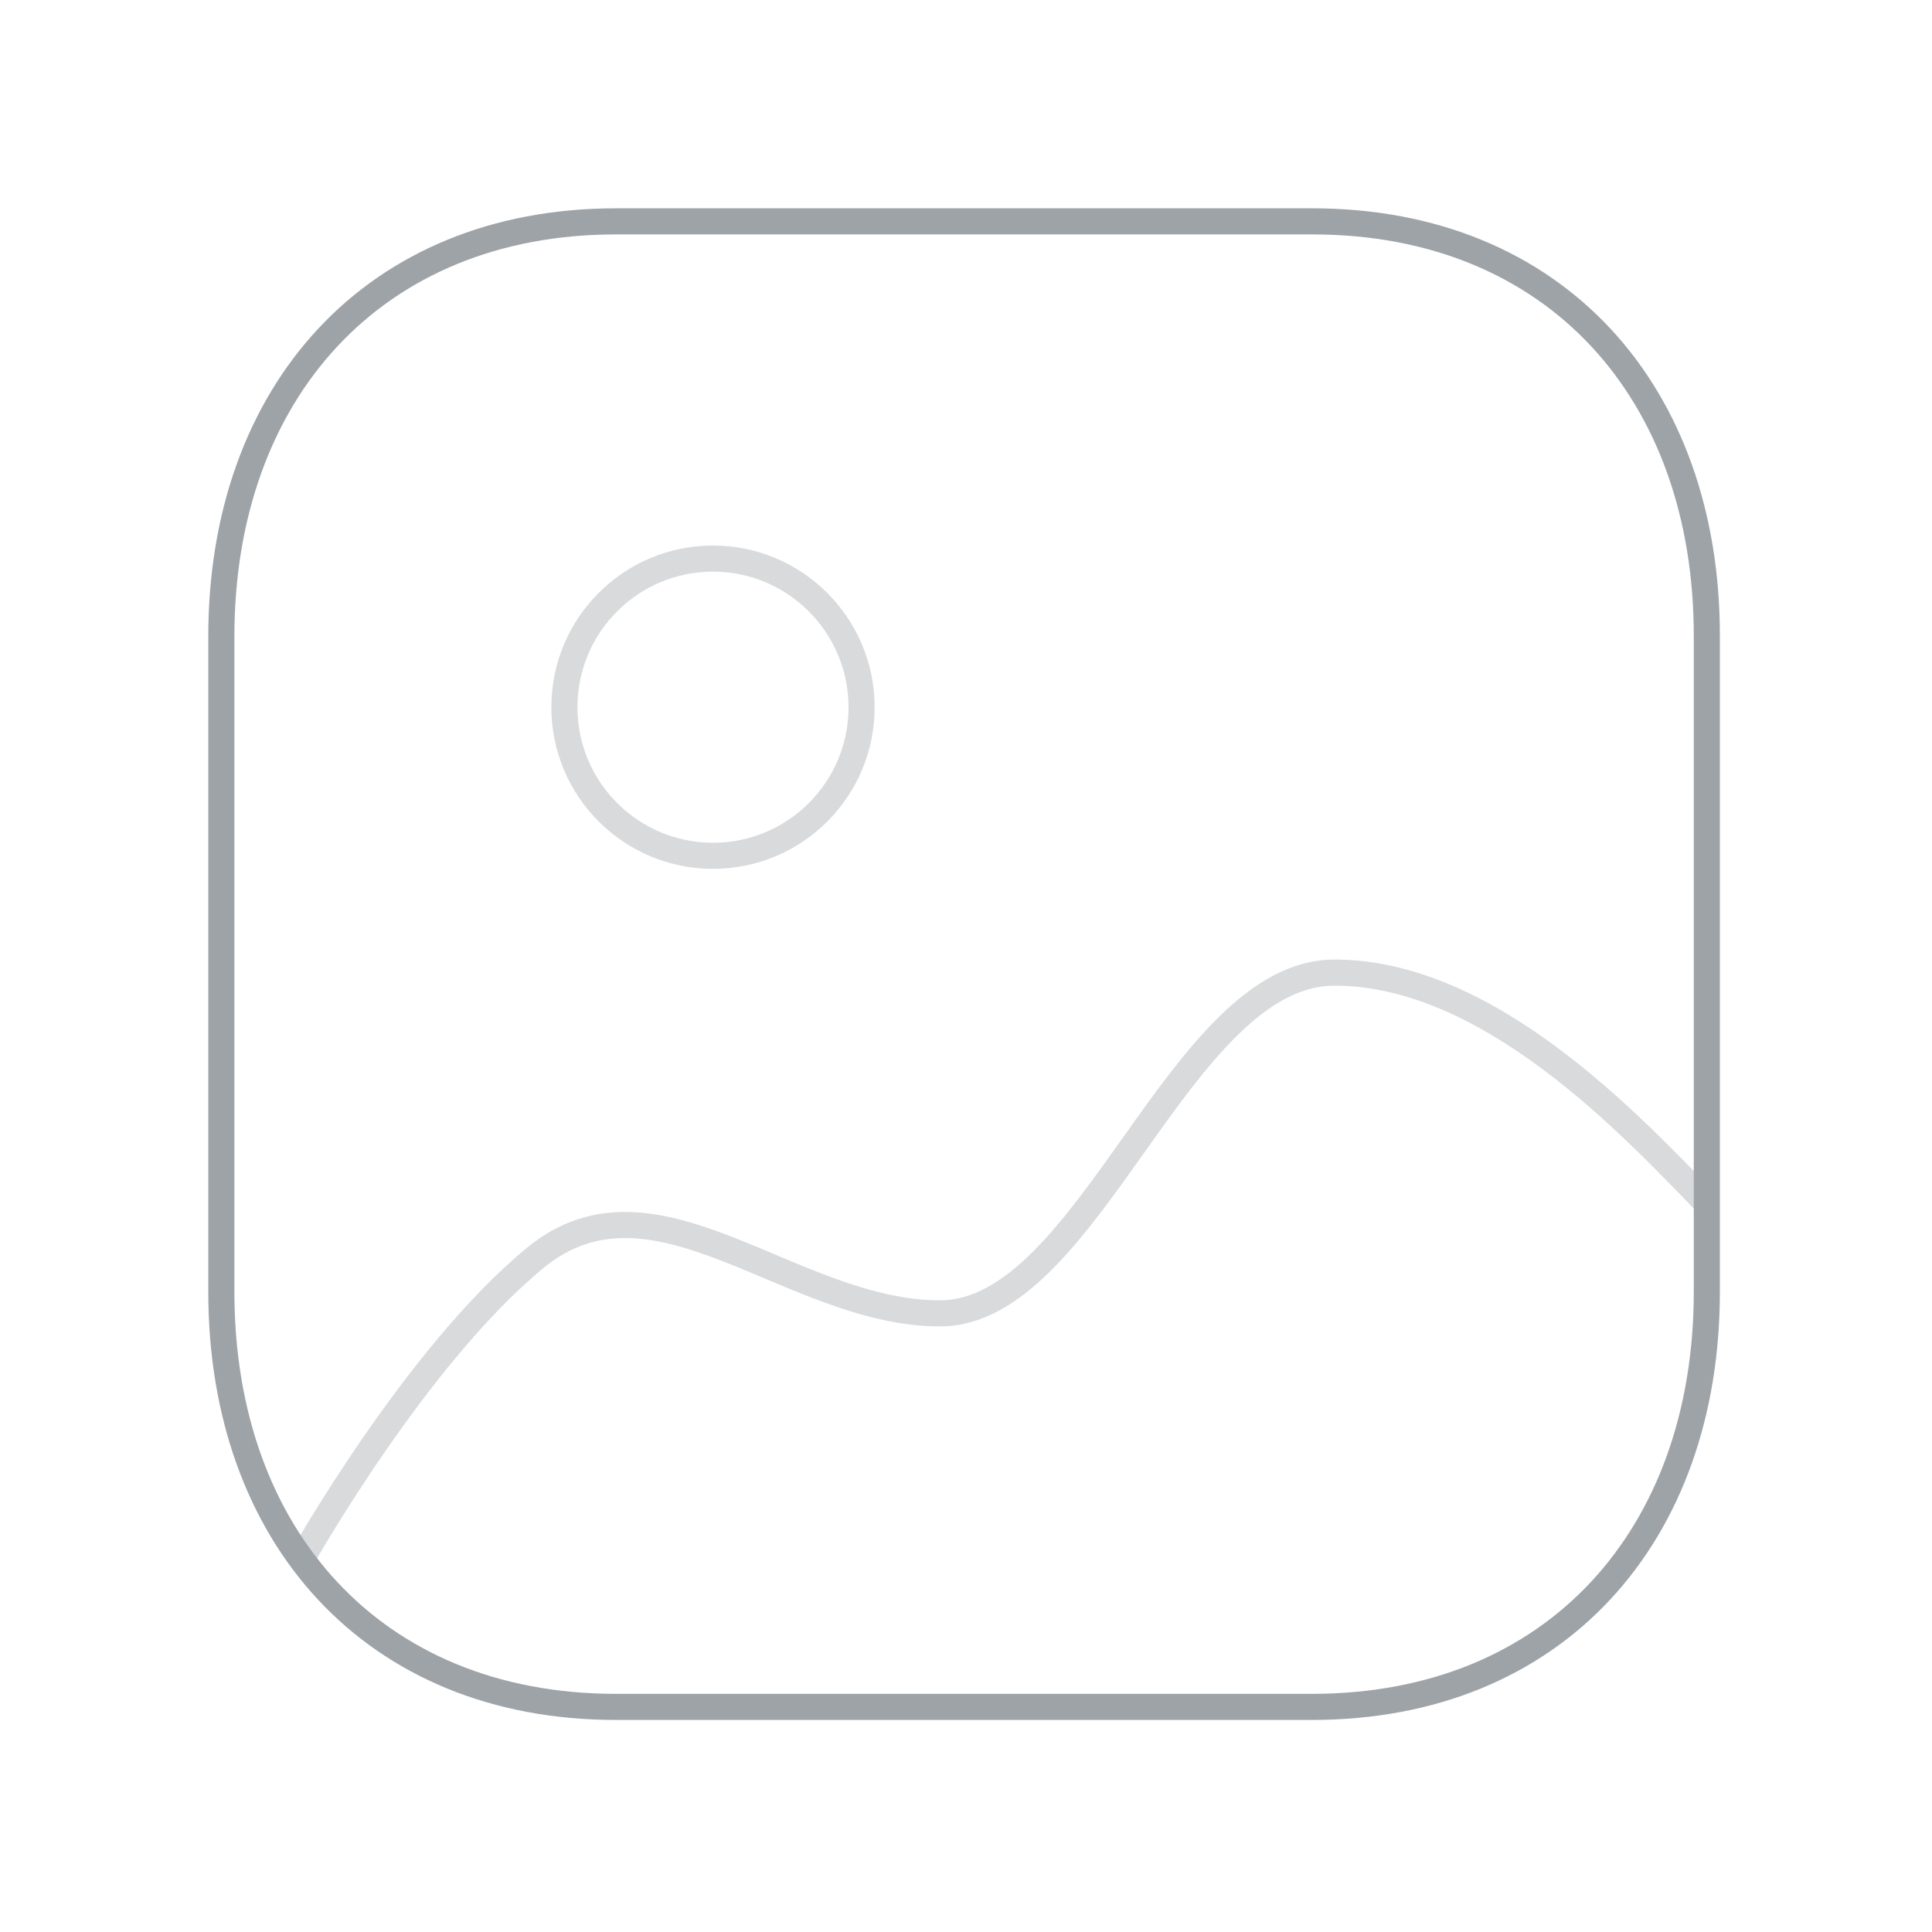<svg
  width="74"
  height="74"
  viewBox="0 0 74 74"
  fill="none"
  xmlns="http://www.w3.org/2000/svg"
>
  <path
    fillRule="evenodd"
    clipRule="evenodd"
    d="M50.267 8.479H23.59C14.303 8.479 8.478 15.058 8.478 24.37V49.487C8.478 58.798 14.278 65.378 23.59 65.378H50.251C59.578 65.378 65.375 58.798 65.375 49.487V24.37C65.387 15.058 59.588 8.479 50.267 8.479Z"
    stroke="#9EA3A8"
    strokeWidth="3"
    strokeLinecap="round"
    strokeLinejoin="round"
  />
  <path
    opacity="0.4"
    fillRule="evenodd"
    clipRule="evenodd"
    d="M33.001 27.087C33.001 30.232 30.454 32.779 27.309 32.779C24.168 32.779 21.618 30.232 21.618 27.087C21.618 23.942 24.168 21.395 27.309 21.395C30.451 21.398 32.998 23.945 33.001 27.087Z"
    stroke="#9EA3A8"
    strokeWidth="3"
    strokeLinecap="round"
    strokeLinejoin="round"
  />
  <path
    opacity="0.4"
    d="M65.388 46.099C62.542 43.17 57.069 37.253 51.119 37.253C45.165 37.253 41.733 50.305 36.007 50.305C30.281 50.305 25.08 44.403 20.492 48.186C15.904 51.967 11.562 59.697 11.562 59.697"
    stroke="#9EA3A8"
    strokeWidth="3"
    strokeLinecap="round"
    strokeLinejoin="round"
  />
</svg>